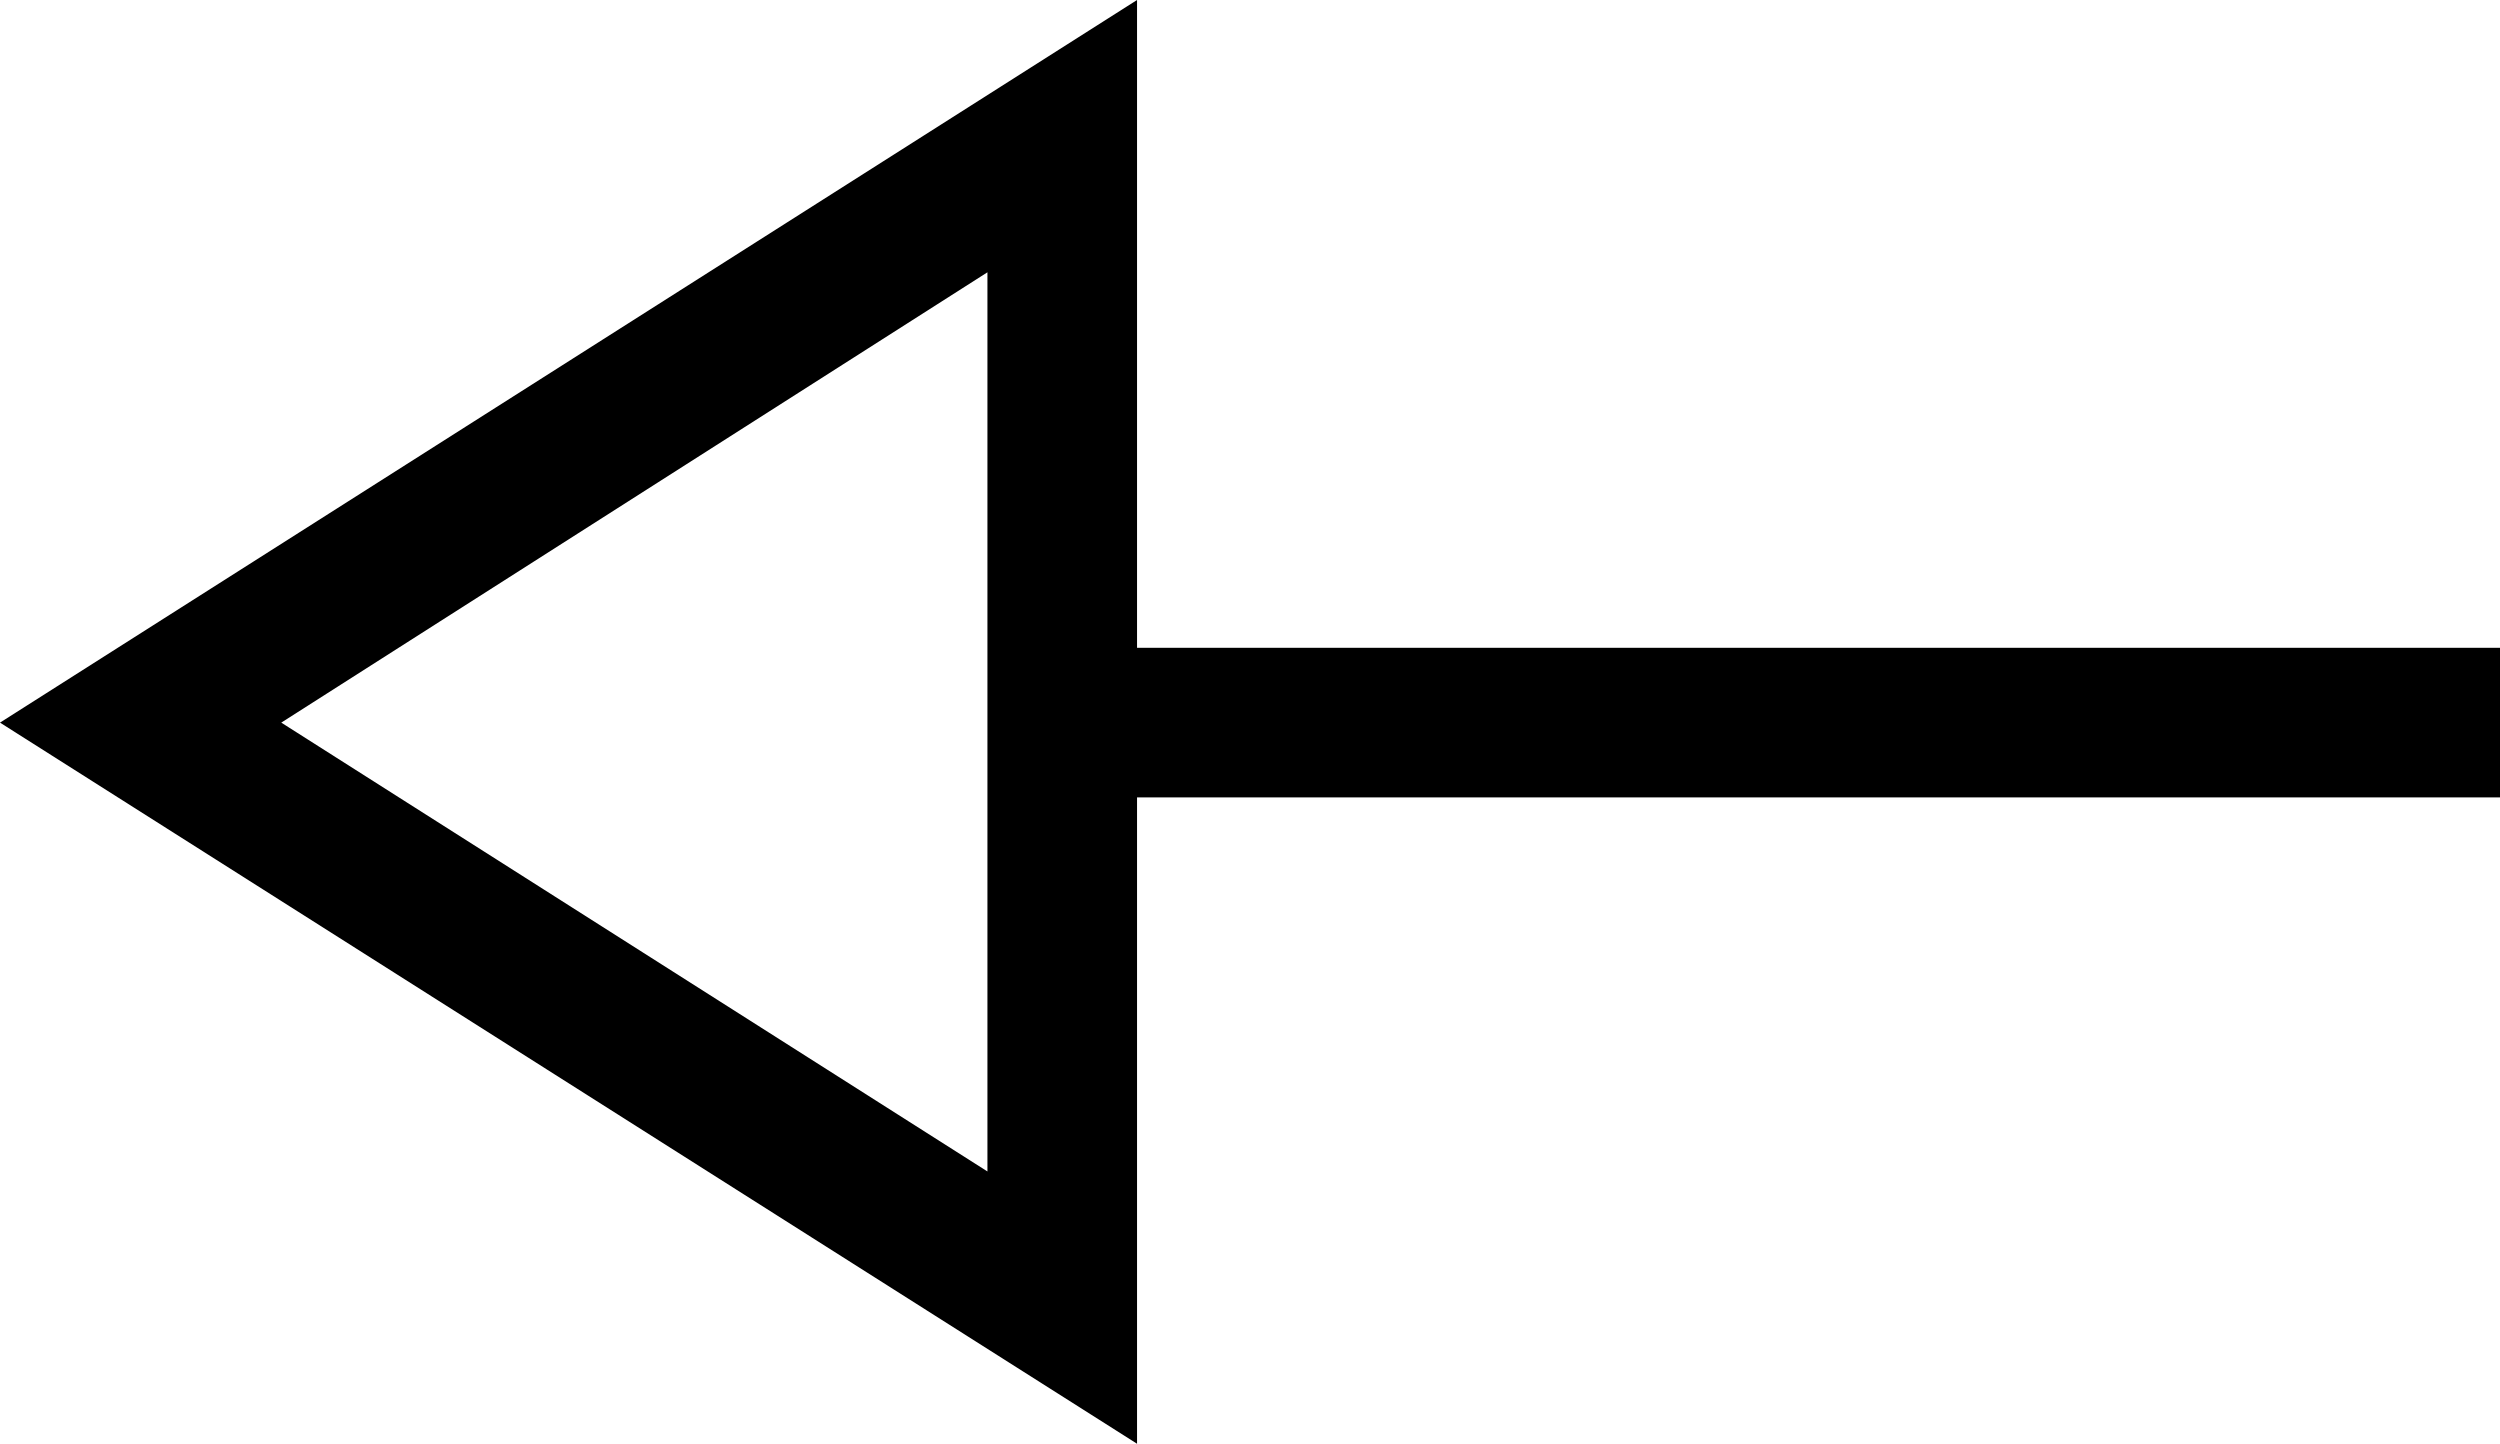 <?xml version="1.0" encoding="UTF-8"?>
<svg id="_レイヤー_2" data-name="レイヤー 2" xmlns="http://www.w3.org/2000/svg" viewBox="0 0 16.71 9.65">
  <g id="_レイヤー_1-2" data-name="レイヤー 1">
    <path d="M7.6,9.65L0,4.83,7.6,0v4.33h9.12v1H7.6s0,4.33,0,4.33ZM6.6,7.83V1.82L1.88,4.83l4.72,3Z"/>
  </g>
</svg>